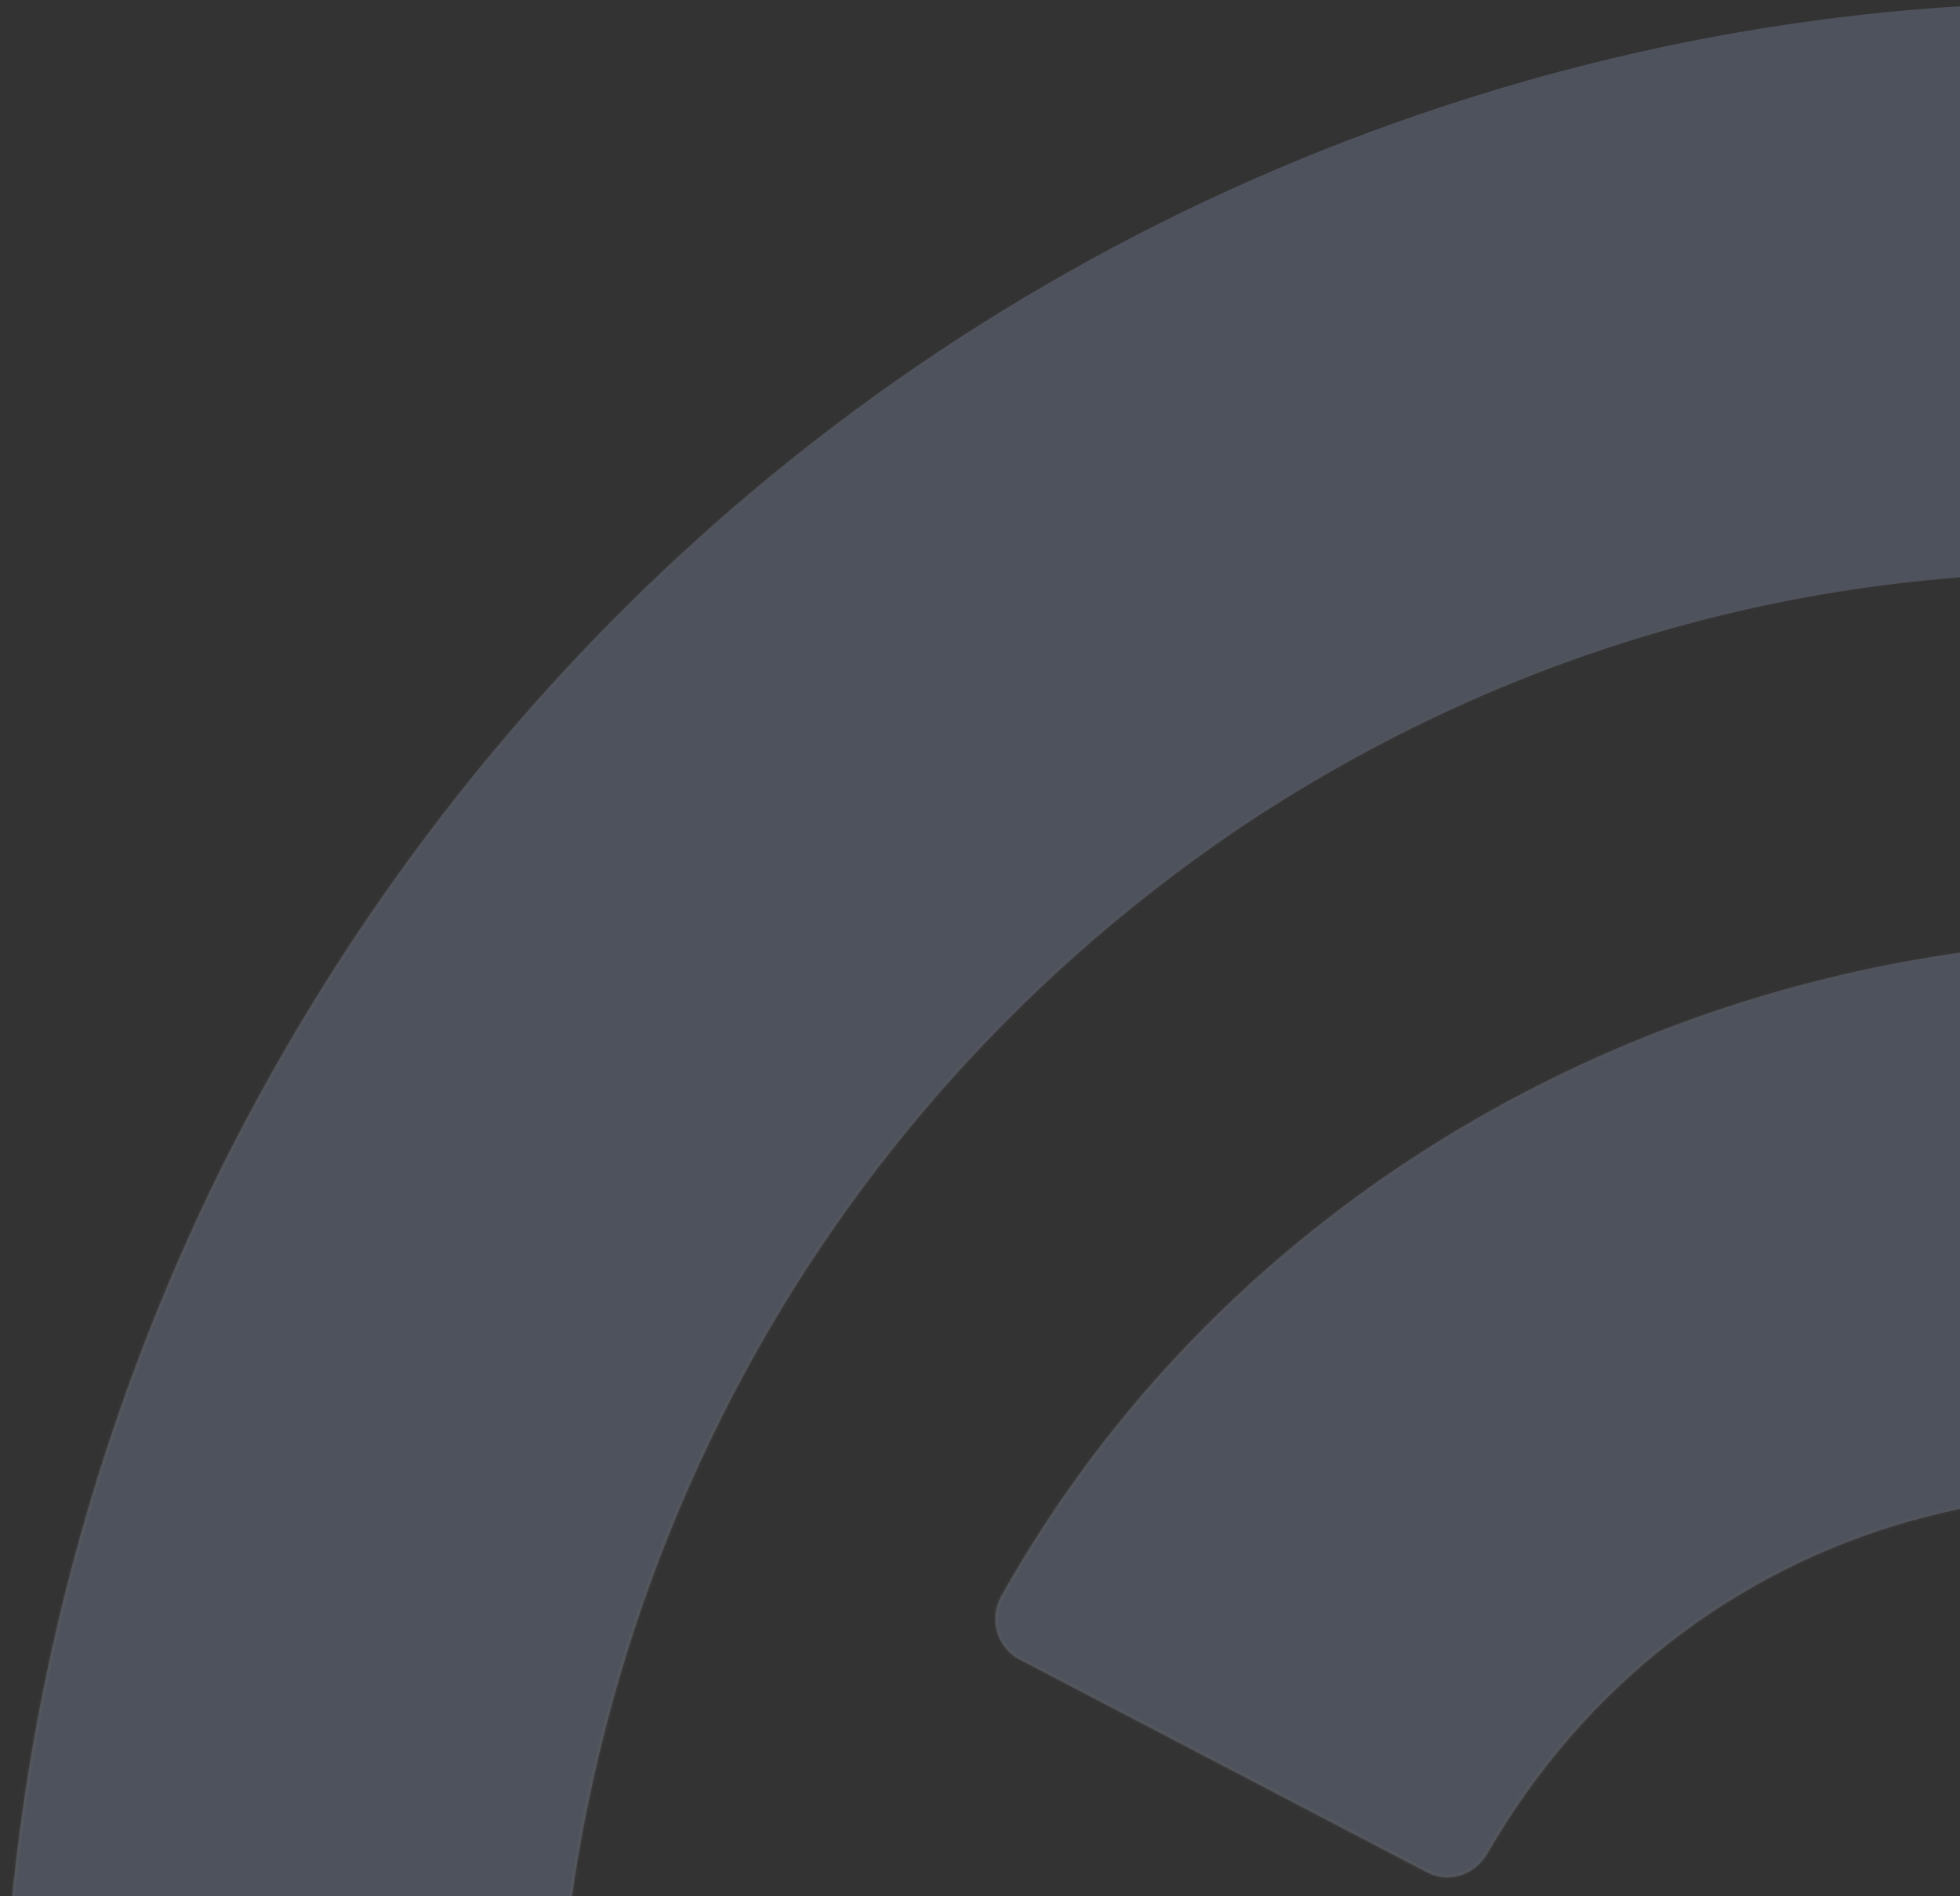 <svg width="652" height="631" viewBox="0 0 652 631" fill="none" xmlns="http://www.w3.org/2000/svg">
<rect x="0" y="0" width="652" height="631" fill="#333333" stroke="none"/>
<g opacity="0.2">
<mask id="path-1-inside-1_808_183" fill="white">
<path fill-rule="evenodd" clip-rule="evenodd" d="M410.16 277.054L410.184 277.029C639.887 121.489 948.233 181.922 1097.53 411.733L1557.41 1118.7C1560.01 1122.68 1560.28 1127.85 1558.12 1132.17L1558.12 1132.18C1555.92 1136.57 1551.75 1139.39 1546.93 1139.72L704.806 1197.5C530.082 1208.92 362.054 1124.93 266.272 978.31C193.549 866.978 168.462 732.711 195.64 600.246C204.907 555.102 219.864 512.02 239.952 471.825C278.807 394.081 336.89 327.123 410.16 277.054ZM1885.98 1292.93C1888.44 1288 1888.15 1282.33 1885.18 1277.77L1251.52 304.079C1186.76 204.858 1096.84 124.522 991.474 71.723C829.405 -9.472 644.731 -21.362 471.466 38.266C298.205 97.908 157.11 221.909 74.175 387.441C21.259 494.048 -3.976 612.944 1.183 731.241C9.225 915.298 87.606 1083.96 221.901 1206.15C356.201 1328.33 530.335 1389.43 712.204 1378.18L1873.34 1301.43C1878.77 1301.06 1883.5 1297.89 1885.98 1292.93ZM837.861 517.383L910.954 377.102C912.877 373.412 913.273 369.034 912.075 365.109C910.844 361.155 908.169 358.005 904.571 356.243C699.491 255.864 443.113 334.302 332.827 531.491C330.959 535.071 330.544 539.027 331.644 542.928C332.769 546.903 335.445 550.267 339.048 552.142L474.82 623.08C481.872 626.773 490.655 623.973 494.816 616.713C559.563 504.431 695.406 465.531 817.871 524.222C825.234 527.752 834.01 524.749 837.861 517.383Z"/>
</mask>
<path fill-rule="evenodd" clip-rule="evenodd" d="M410.16 277.054L410.184 277.029C639.887 121.489 948.233 181.922 1097.53 411.733L1557.41 1118.7C1560.01 1122.68 1560.28 1127.85 1558.12 1132.17L1558.12 1132.18C1555.92 1136.57 1551.75 1139.39 1546.93 1139.72L704.806 1197.5C530.082 1208.92 362.054 1124.93 266.272 978.31C193.549 866.978 168.462 732.711 195.64 600.246C204.907 555.102 219.864 512.02 239.952 471.825C278.807 394.081 336.89 327.123 410.16 277.054ZM1885.98 1292.93C1888.44 1288 1888.15 1282.33 1885.18 1277.77L1251.52 304.079C1186.76 204.858 1096.84 124.522 991.474 71.723C829.405 -9.472 644.731 -21.362 471.466 38.266C298.205 97.908 157.11 221.909 74.175 387.441C21.259 494.048 -3.976 612.944 1.183 731.241C9.225 915.298 87.606 1083.96 221.901 1206.15C356.201 1328.33 530.335 1389.43 712.204 1378.18L1873.34 1301.43C1878.77 1301.06 1883.5 1297.89 1885.98 1292.93ZM837.861 517.383L910.954 377.102C912.877 373.412 913.273 369.034 912.075 365.109C910.844 361.155 908.169 358.005 904.571 356.243C699.491 255.864 443.113 334.302 332.827 531.491C330.959 535.071 330.544 539.027 331.644 542.928C332.769 546.903 335.445 550.267 339.048 552.142L474.82 623.08C481.872 626.773 490.655 623.973 494.816 616.713C559.563 504.431 695.406 465.531 817.871 524.222C825.234 527.752 834.01 524.749 837.861 517.383Z" fill="#BACDFF"/>
<path d="M410.184 277.029L409.472 276.327L409.542 276.256L409.623 276.201L410.184 277.029ZM410.16 277.054L410.871 277.756L410.804 277.825L410.724 277.88L410.16 277.054ZM1097.53 411.733L1096.69 412.279L1096.69 412.278L1097.53 411.733ZM1557.41 1118.7L1556.58 1119.24L1556.57 1119.24L1557.41 1118.7ZM1546.93 1139.72L1546.86 1138.72L1546.86 1138.72L1546.93 1139.72ZM704.806 1197.5L704.875 1198.5L704.871 1198.5L704.806 1197.5ZM266.272 978.31L265.435 978.857L265.435 978.857L266.272 978.31ZM195.64 600.246L194.66 600.045L194.66 600.045L195.64 600.246ZM1885.18 1277.77L1884.34 1278.32L1884.34 1278.32L1885.18 1277.77ZM1251.52 304.079L1252.36 303.532L1252.36 303.533L1251.52 304.079ZM991.474 71.723L991.922 70.829L991.922 70.829L991.474 71.723ZM471.466 38.266L471.14 37.32L471.14 37.32L471.466 38.266ZM74.175 387.441L73.28 386.996L73.281 386.993L74.175 387.441ZM1.183 731.241L0.184 731.284L0.184 731.284L1.183 731.241ZM221.901 1206.15L221.228 1206.89L221.228 1206.89L221.901 1206.15ZM712.204 1378.18L712.27 1379.18L712.266 1379.18L712.204 1378.18ZM1873.34 1301.43L1873.41 1302.43L1873.41 1302.43L1873.34 1301.43ZM910.954 377.102L910.067 376.64L910.067 376.64L910.954 377.102ZM837.861 517.383L838.748 517.845L838.747 517.847L837.861 517.383ZM912.075 365.109L913.03 364.812L913.032 364.817L912.075 365.109ZM904.571 356.243L905.01 355.345L905.011 355.345L904.571 356.243ZM332.827 531.491L331.94 531.028L331.947 531.015L331.954 531.003L332.827 531.491ZM331.644 542.928L330.682 543.2L330.682 543.2L331.644 542.928ZM339.048 552.142L339.509 551.255L339.511 551.256L339.048 552.142ZM474.82 623.08L475.283 622.194L475.284 622.194L474.82 623.08ZM494.816 616.713L493.949 616.215L493.95 616.213L494.816 616.713ZM817.871 524.222L818.303 523.321L818.303 523.321L817.871 524.222ZM410.896 277.731L410.871 277.756L409.448 276.352L409.472 276.327L410.896 277.731ZM1096.69 412.278C947.706 182.946 639.994 122.624 410.745 277.857L409.623 276.201C639.78 120.354 948.76 180.898 1098.37 411.189L1096.69 412.278ZM1556.57 1119.24L1096.69 412.279L1098.37 411.188L1558.25 1118.15L1556.57 1119.24ZM1557.23 1131.73C1559.23 1127.72 1558.98 1122.92 1556.58 1119.24L1558.25 1118.15C1561.05 1122.44 1561.33 1127.99 1559.02 1132.62L1557.23 1131.73ZM1557.22 1131.74L1557.23 1131.73L1559.02 1132.62L1559.01 1132.63L1557.22 1131.74ZM1546.86 1138.72C1551.32 1138.42 1555.18 1135.82 1557.22 1131.74L1559.01 1132.63C1556.66 1137.33 1552.18 1140.36 1547 1140.72L1546.86 1138.72ZM704.738 1196.51L1546.86 1138.72L1547 1140.72L704.875 1198.5L704.738 1196.51ZM267.11 977.763C362.694 1124.08 530.377 1207.89 704.741 1196.51L704.871 1198.5C529.787 1209.94 361.414 1125.78 265.435 978.857L267.11 977.763ZM196.619 600.447C169.494 732.659 194.533 866.656 267.11 977.763L265.435 978.857C192.565 867.3 167.43 732.764 194.66 600.045L196.619 600.447ZM240.846 472.272C220.797 512.389 205.869 555.388 196.619 600.447L194.66 600.045C203.945 554.815 218.93 511.651 239.057 471.378L240.846 472.272ZM410.724 277.88C337.594 327.852 279.625 394.68 240.846 472.272L239.057 471.378C277.988 393.482 336.185 326.393 409.595 276.228L410.724 277.88ZM1886.01 1277.22C1889.19 1282.08 1889.49 1288.13 1886.87 1293.38L1885.08 1292.49C1887.39 1287.86 1887.12 1282.57 1884.34 1278.32L1886.01 1277.22ZM1252.36 303.533L1886.01 1277.23L1884.34 1278.32L1250.68 304.624L1252.36 303.533ZM991.922 70.829C1097.45 123.707 1187.5 204.164 1252.36 303.532L1250.68 304.625C1186.02 205.552 1096.24 125.336 991.026 72.617L991.922 70.829ZM471.14 37.32C644.656 -22.394 829.609 -10.488 991.922 70.829L991.026 72.617C829.2 -8.456 644.805 -20.33 471.791 39.211L471.14 37.32ZM73.281 386.993C156.332 221.23 297.63 97.049 471.14 37.32L471.791 39.211C298.781 98.768 157.888 222.588 75.069 387.888L73.281 386.993ZM0.184 731.284C-4.982 612.818 20.288 493.754 73.28 386.996L75.071 387.885C22.229 494.342 -2.969 613.07 2.182 731.197L0.184 731.284ZM221.228 1206.89C86.733 1084.52 8.238 915.603 0.184 731.284L2.182 731.197C10.213 914.993 88.48 1083.41 222.574 1205.41L221.228 1206.89ZM712.266 1379.18C530.128 1390.45 355.729 1329.25 221.228 1206.89L222.574 1205.41C356.673 1327.41 530.542 1388.42 712.142 1377.18L712.266 1379.18ZM1873.41 1302.43L712.27 1379.18L712.138 1377.18L1873.27 1300.43L1873.41 1302.43ZM1886.87 1293.38C1884.24 1298.65 1879.19 1302.04 1873.41 1302.43L1873.27 1300.43C1878.34 1300.09 1882.76 1297.13 1885.08 1292.49L1886.87 1293.38ZM911.84 377.564L838.748 517.845L836.974 516.921L910.067 376.64L911.84 377.564ZM913.032 364.817C914.306 368.993 913.885 373.642 911.84 377.564L910.067 376.64C911.869 373.182 912.24 369.074 911.119 365.401L913.032 364.817ZM905.011 355.345C908.863 357.232 911.719 360.603 913.03 364.812L911.121 365.406C909.968 361.707 907.475 358.779 904.131 357.142L905.011 355.345ZM331.954 531.003C442.505 333.341 699.463 254.737 905.01 355.345L904.131 357.142C699.519 256.991 443.722 335.262 333.7 531.979L331.954 531.003ZM330.682 543.2C329.512 539.052 329.955 534.834 331.94 531.028L333.713 531.953C331.963 535.308 331.575 539.001 332.607 542.656L330.682 543.2ZM338.586 553.029C334.729 551.021 331.878 547.43 330.682 543.2L332.607 542.656C333.659 546.377 336.161 549.512 339.509 551.255L338.586 553.029ZM474.357 623.966L338.585 553.028L339.511 551.256L475.283 622.194L474.357 623.966ZM495.684 617.21C491.278 624.897 481.923 627.929 474.356 623.966L475.284 622.194C481.82 625.617 490.032 623.049 493.949 616.215L495.684 617.21ZM817.439 525.124C695.41 466.641 560.149 505.417 495.683 617.212L493.95 616.213C558.977 503.445 695.403 464.42 818.303 523.321L817.439 525.124ZM838.747 517.847C834.654 525.675 825.302 528.894 817.439 525.124L818.303 523.321C825.166 526.611 833.366 523.822 836.975 516.92L838.747 517.847Z" fill="url(#paint0_linear_808_183)" fill-opacity="0.4" mask="url(#path-1-inside-1_808_183)"/>
</g>
<defs>
<linearGradient id="paint0_linear_808_183" x1="32.576" y1="425.923" x2="223.552" y2="-34.203" gradientUnits="userSpaceOnUse">
<stop stop-color="white"/>
<stop offset="1" stop-color="white" stop-opacity="0"/>
</linearGradient>
</defs>
</svg>
